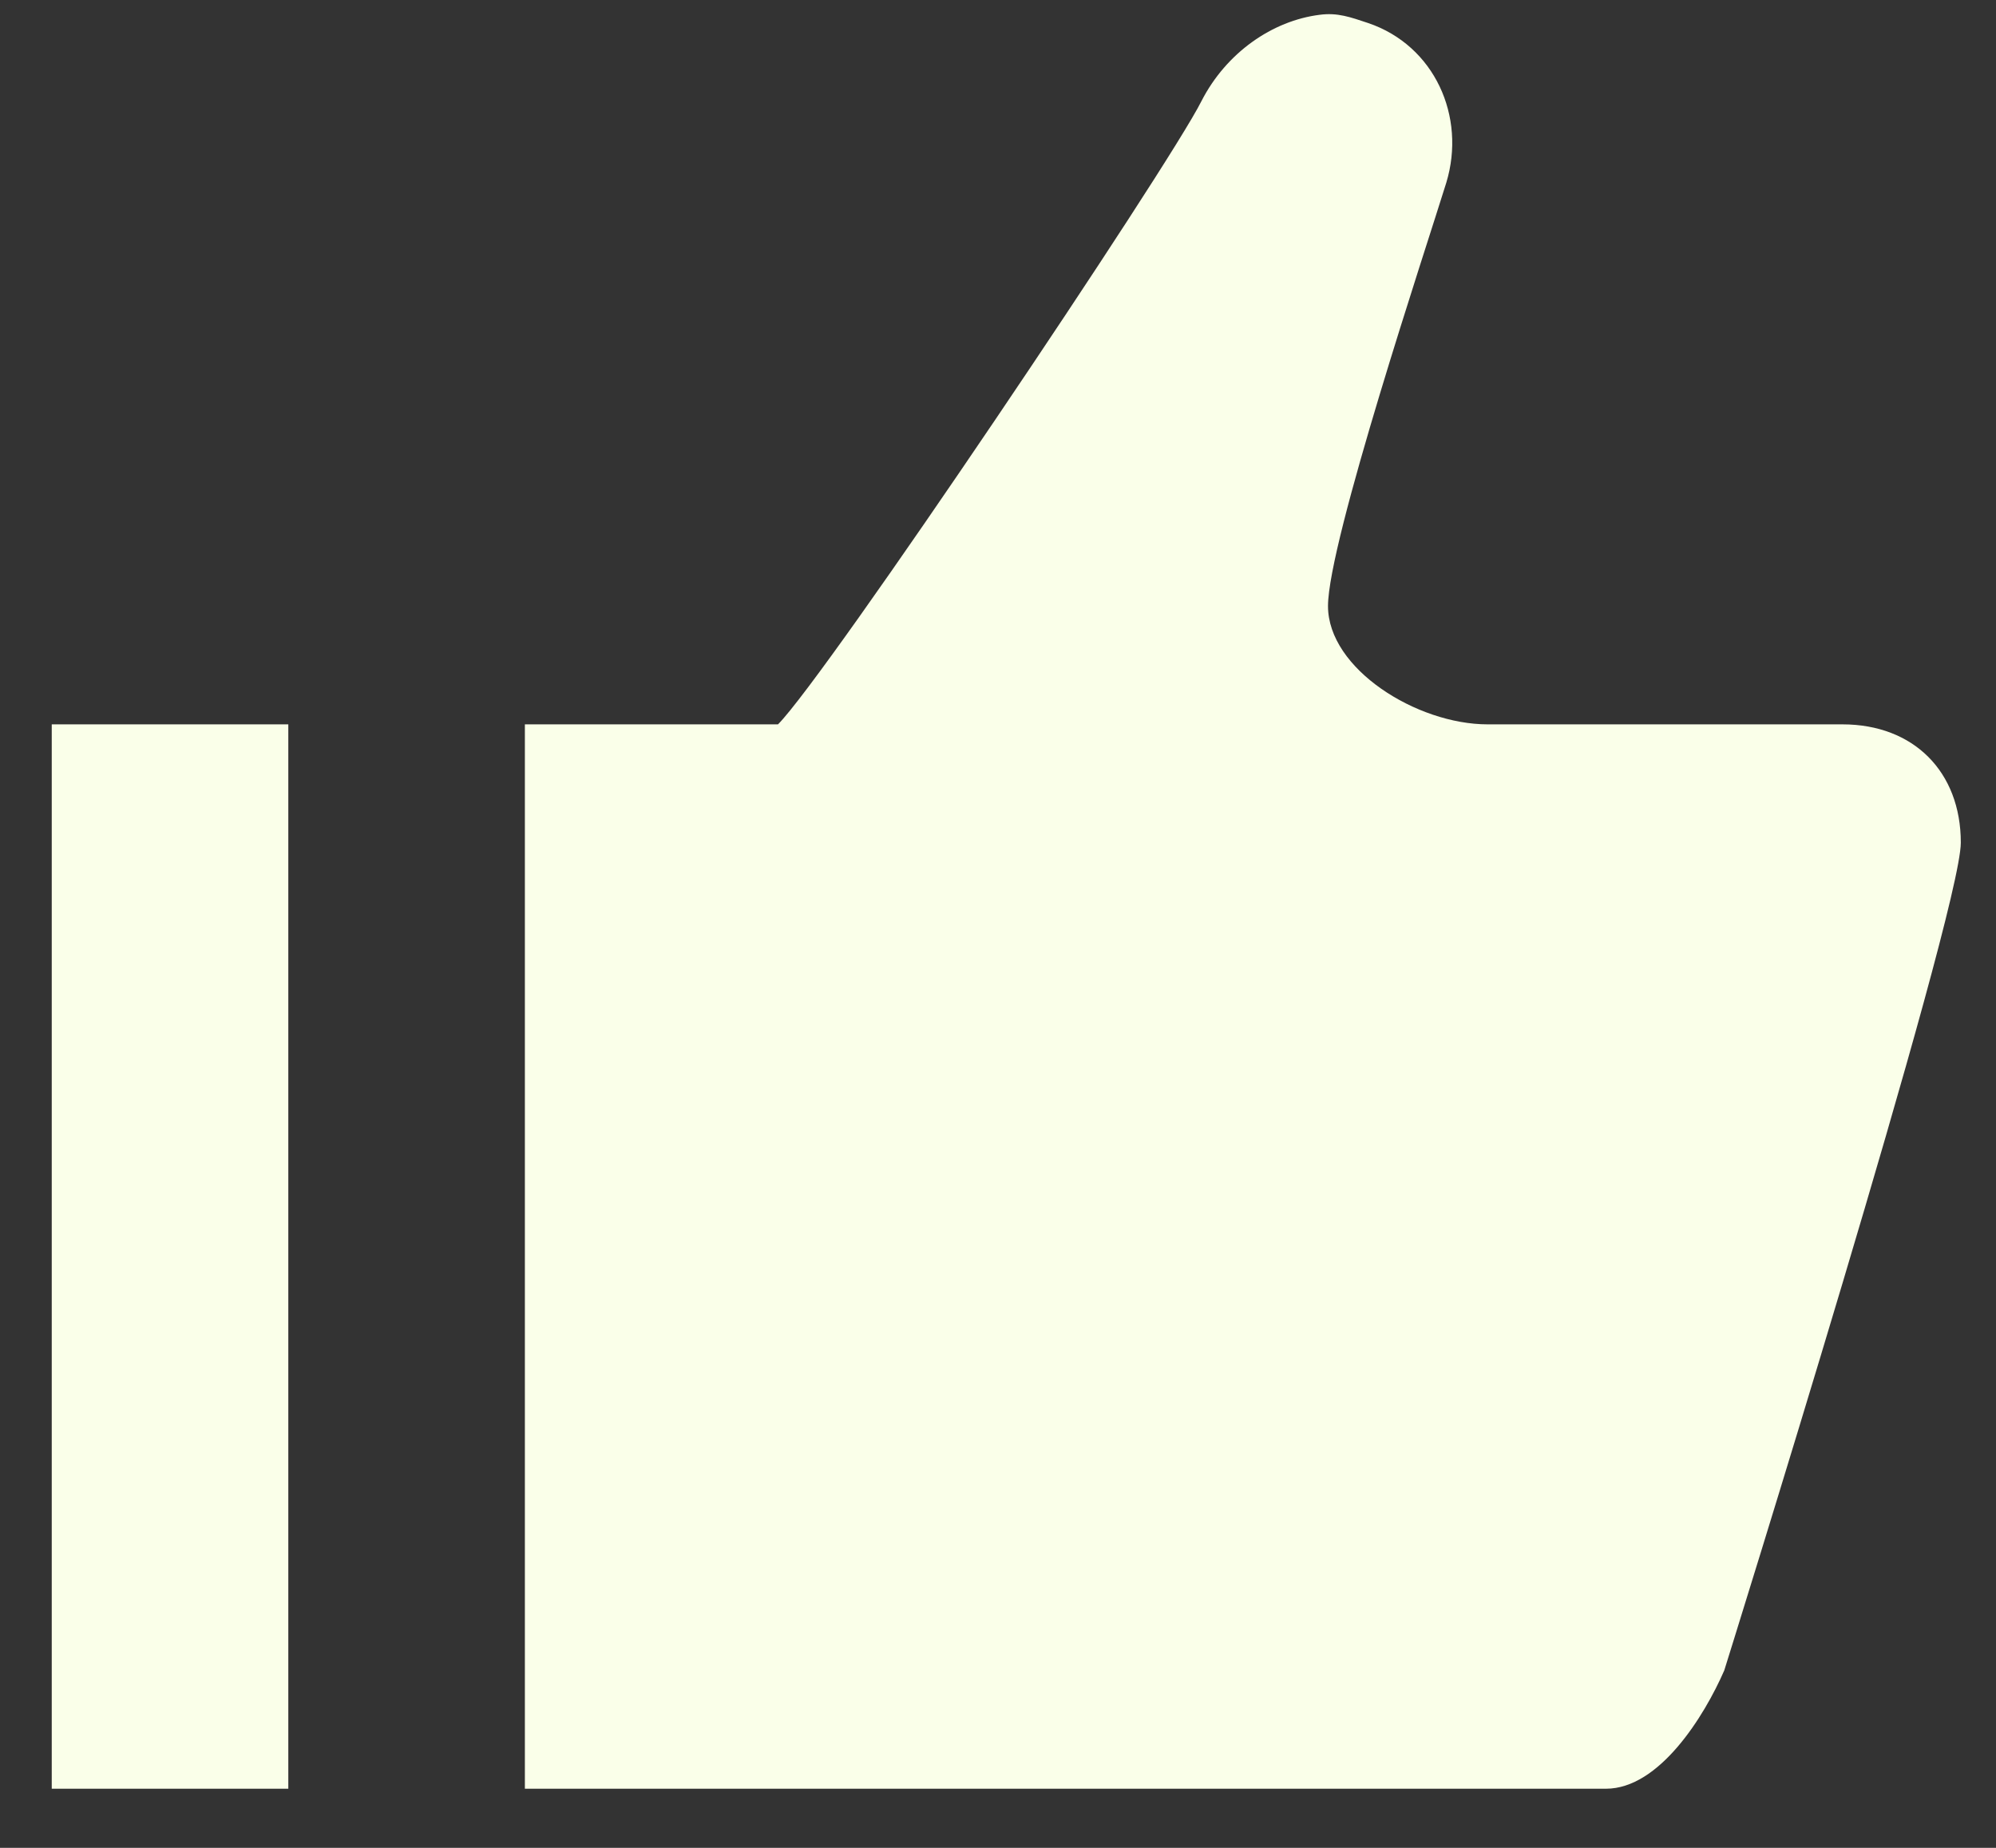 <svg width="27" height="25" viewBox="0 0 27 25" fill="none" xmlns="http://www.w3.org/2000/svg">
<rect x="0" y="0" width="27" height="25" fill="#333333" stroke="none"/>
<path d="M17.852 0.2C18.092 0.168 18.268 0.232 18.508 0.312C19.404 0.616 19.836 1.576 19.564 2.472C19.292 3.352 17.964 7.336 17.964 8.2C17.964 9.048 19.164 9.8 20.124 9.8H24.924C25.884 9.8 26.524 10.44 26.524 11.4C26.524 12.36 23.324 22.6 23.324 22.6C23.052 23.224 22.444 24.2 21.724 24.2H7.1V9.8H10.524C11.18 9.144 15.804 2.264 16.252 1.368C16.588 0.712 17.212 0.28 17.852 0.2V0.2ZM0.7 9.8H3.9V24.2H0.7V9.8Z" fill="#FAFFE9"/>
</svg>
